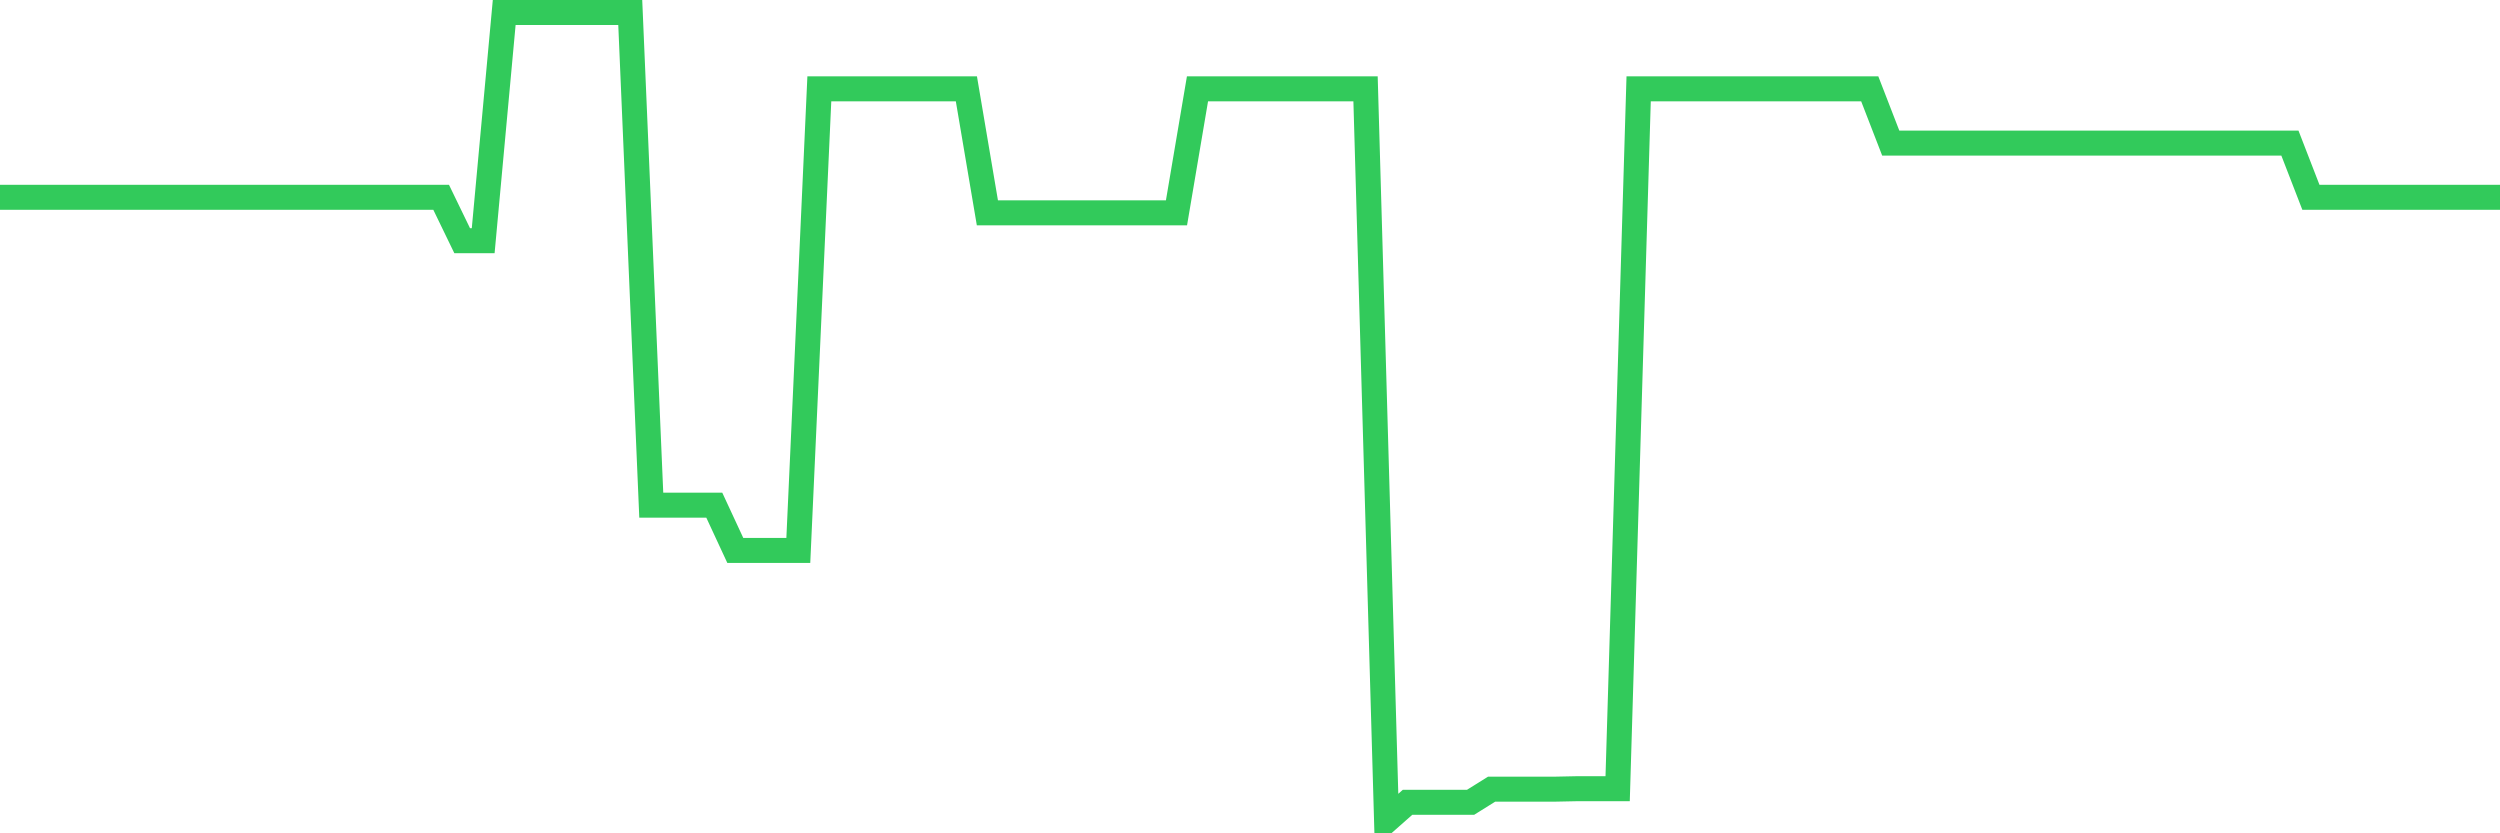 <svg
  xmlns="http://www.w3.org/2000/svg"
  xmlns:xlink="http://www.w3.org/1999/xlink"
  width="120"
  height="40"
  viewBox="0 0 120 40"
  preserveAspectRatio="none"
>
  <polyline
    points="0,9.472 1.008,9.472 2.017,9.472 3.025,9.472 4.034,9.472 5.042,9.472 6.05,9.472 7.059,9.472 8.067,9.472 9.076,9.472 10.084,9.472 11.092,9.472 12.101,9.472 13.109,9.472 14.118,9.472 15.126,9.472 16.134,9.472 17.143,9.472 18.151,9.472 19.16,9.472 20.168,9.472 21.176,9.472 22.185,11.555 23.193,11.555 24.202,0.6 25.21,0.6 26.218,0.6 27.227,0.6 28.235,0.6 29.244,0.6 30.252,0.6 31.261,24.249 32.269,24.249 33.277,24.249 34.286,24.249 35.294,26.42 36.303,26.42 37.311,26.42 38.319,26.42 39.328,4.265 40.336,4.265 41.345,4.265 42.353,4.265 43.361,4.265 44.37,4.265 45.378,4.265 46.387,4.265 47.395,10.217 48.403,10.217 49.412,10.217 50.42,10.217 51.429,10.217 52.437,10.217 53.445,10.217 54.454,10.217 55.462,10.217 56.471,10.217 57.479,4.265 58.487,4.265 59.496,4.265 60.504,4.265 61.513,4.265 62.521,4.265 63.529,4.265 64.538,4.265 65.546,4.265 66.555,39.4 67.563,38.51 68.571,38.51 69.58,38.51 70.588,38.51 71.597,37.88 72.605,37.88 73.613,37.88 74.622,37.88 75.63,37.859 76.639,37.859 77.647,37.859 78.655,4.265 79.664,4.265 80.672,4.265 81.681,4.265 82.689,4.265 83.697,4.265 84.706,4.265 85.714,4.265 86.723,4.265 87.731,4.265 88.739,4.265 89.748,4.265 90.756,6.869 91.765,6.869 92.773,6.869 93.782,6.869 94.79,6.869 95.798,6.869 96.807,6.869 97.815,6.869 98.824,6.869 99.832,6.869 100.84,6.869 101.849,6.869 102.857,6.869 103.866,6.869 104.874,6.869 105.882,6.869 106.891,6.869 107.899,6.869 108.908,6.869 109.916,6.869 110.924,9.472 111.933,9.472 112.941,9.472 113.95,9.472 114.958,9.472 115.966,9.472 116.975,9.472 117.983,9.472 118.992,9.472 120,9.472"
    fill="none"
    stroke="#32ca5b"
    stroke-width="1.2"
  >
  </polyline>
</svg>